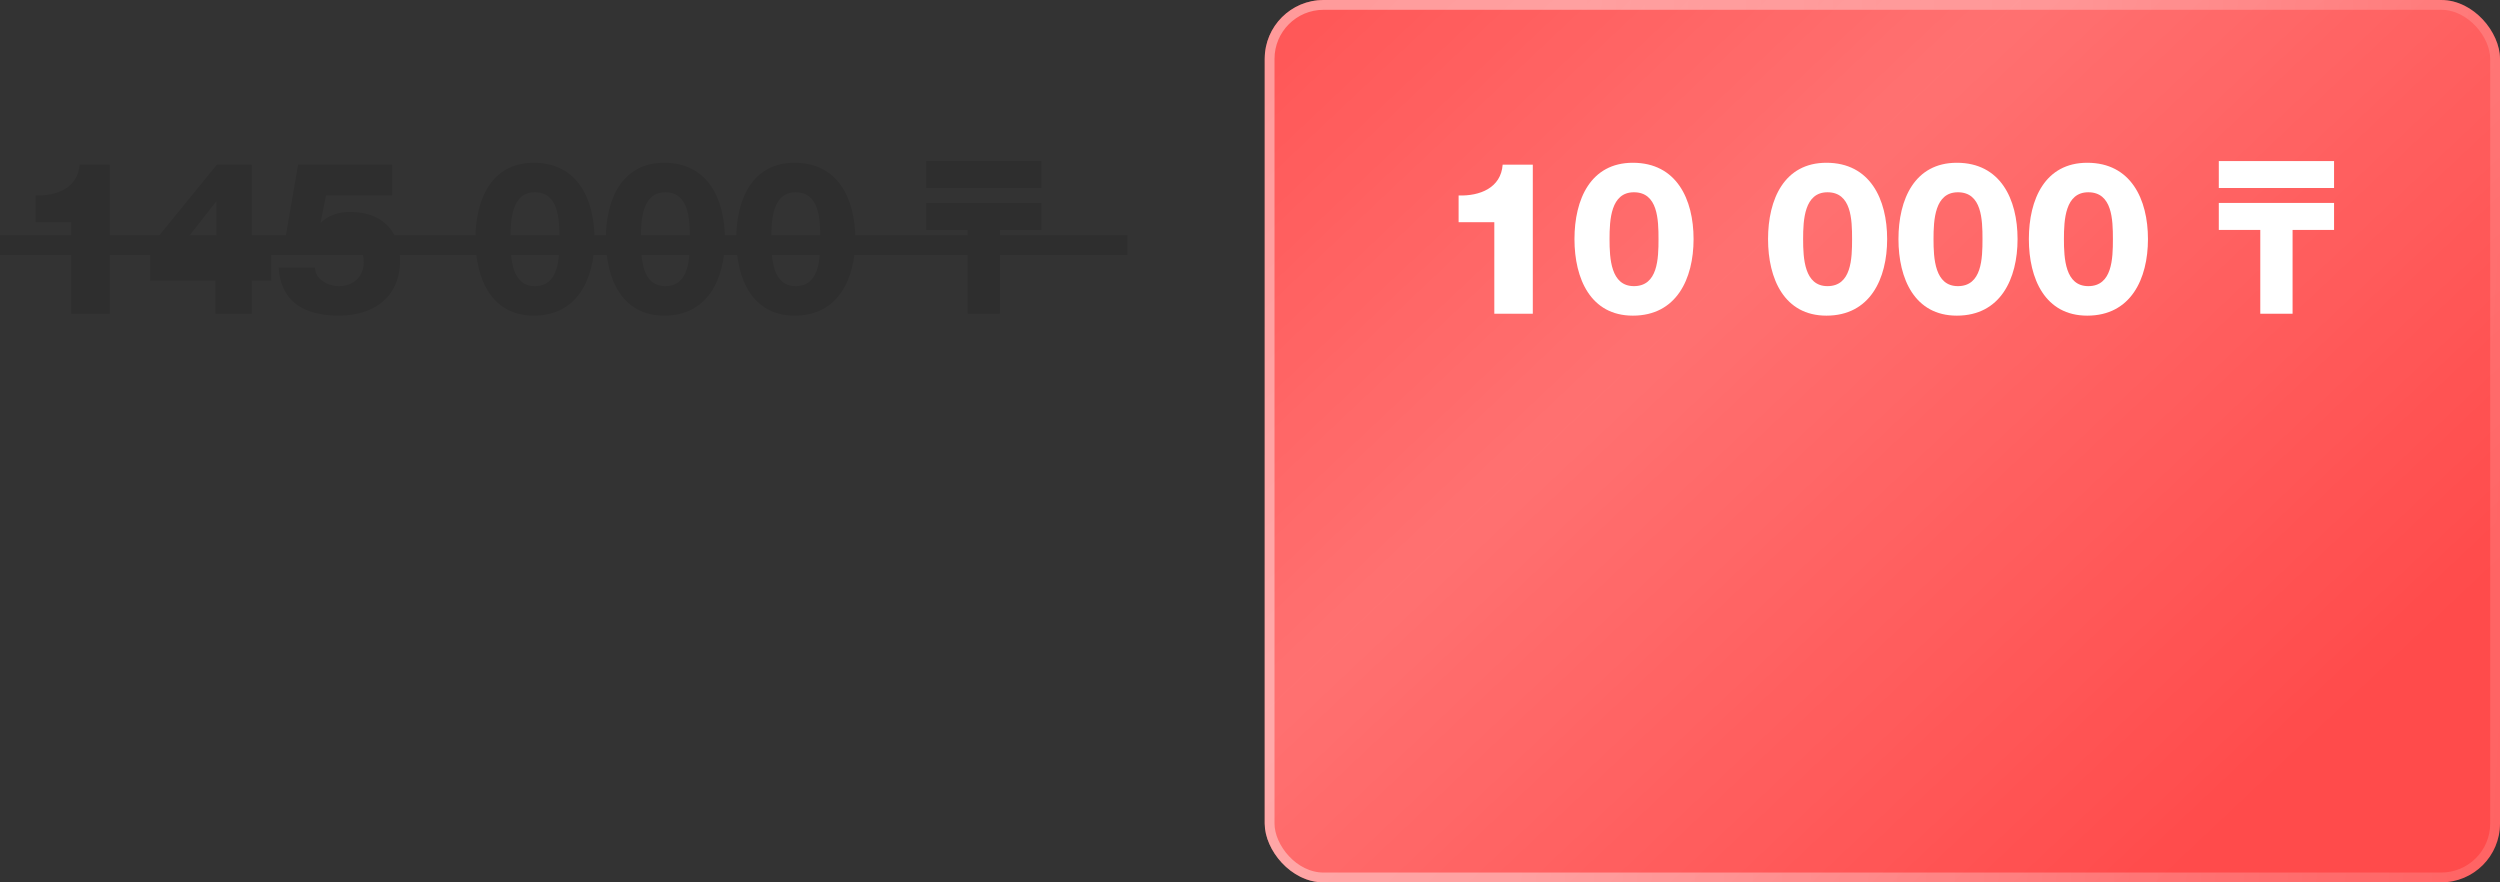 <?xml version="1.0" encoding="UTF-8"?> <svg xmlns="http://www.w3.org/2000/svg" width="255" height="90" viewBox="0 0 255 90" fill="none"><rect x="0" y="0" width="255" height="90" fill="#333333" stroke="none"/><rect x="129" width="126" height="90" rx="6" fill="#FF4B4B"></rect><rect x="129" width="126" height="90" rx="6" fill="url(#paint0_linear_2387_549)" fill-opacity="0.21"></rect><rect x="129.5" y="0.5" width="125" height="89" rx="5.5" stroke="url(#paint1_linear_2387_549)" stroke-opacity="0.4"></rect><path d="M152.42 22.665H148.778V19.939C150.937 20.005 153.096 19.176 153.271 16.798H156.346V32H152.42V22.665ZM166.55 32.196C162.254 32.196 160.596 28.445 160.596 24.388C160.596 20.31 162.254 16.602 166.55 16.602C171 16.602 172.744 20.31 172.744 24.388C172.744 28.445 171 32.196 166.55 32.196ZM166.659 29.186C169.102 29.186 169.168 26.373 169.168 24.388C169.168 22.404 169.102 19.612 166.659 19.612C164.304 19.612 164.173 22.404 164.173 24.388C164.173 26.373 164.304 29.186 166.659 29.186ZM186.295 32.196C181.999 32.196 180.341 28.445 180.341 24.388C180.341 20.31 181.999 16.602 186.295 16.602C190.744 16.602 192.489 20.31 192.489 24.388C192.489 28.445 190.744 32.196 186.295 32.196ZM186.404 29.186C188.847 29.186 188.912 26.373 188.912 24.388C188.912 22.404 188.847 19.612 186.404 19.612C184.049 19.612 183.918 22.404 183.918 24.388C183.918 26.373 184.049 29.186 186.404 29.186ZM199.597 32.196C195.3 32.196 193.643 28.445 193.643 24.388C193.643 20.31 195.3 16.602 199.597 16.602C204.046 16.602 205.791 20.31 205.791 24.388C205.791 28.445 204.046 32.196 199.597 32.196ZM199.706 29.186C202.149 29.186 202.214 26.373 202.214 24.388C202.214 22.404 202.149 19.612 199.706 19.612C197.35 19.612 197.219 22.404 197.219 24.388C197.219 26.373 197.35 29.186 199.706 29.186ZM212.898 32.196C208.602 32.196 206.944 28.445 206.944 24.388C206.944 20.31 208.602 16.602 212.898 16.602C217.348 16.602 219.092 20.31 219.092 24.388C219.092 28.445 217.348 32.196 212.898 32.196ZM213.007 29.186C215.45 29.186 215.516 26.373 215.516 24.388C215.516 22.404 215.45 19.612 213.007 19.612C210.652 19.612 210.521 22.404 210.521 24.388C210.521 26.373 210.652 29.186 213.007 29.186ZM233.843 32H230.549V23.451H226.318V20.702H238.074V23.451H233.843V32ZM226.318 16.428H238.074V19.176H226.318V16.428Z" fill="white"></path><g opacity="0.1"><path d="M7.269 22.665H3.627V19.939C5.786 20.005 7.945 19.176 8.12 16.798H11.195V32H7.269V22.665ZM18.194 25.479H22.076V20.572H22.032L18.194 25.479ZM25.674 25.479H27.659V28.619H25.674V32H21.967V28.619H15.315V25.152L22.119 16.798H25.674V25.479ZM28.42 27.289H32.128C32.128 28.489 33.458 29.186 34.57 29.186C36.032 29.186 37.1 28.227 37.1 26.744C37.1 25.261 36.25 24.236 34.701 24.236C33.654 24.236 32.869 24.454 32.28 25.392H28.922L30.405 16.798H40.001V19.939H33.262L32.695 22.709H32.738C33.502 21.946 34.548 21.618 35.704 21.618C38.823 21.618 40.808 23.407 40.808 26.569C40.808 30.321 38.103 32.196 34.57 32.196C31.233 32.196 28.66 30.953 28.42 27.289ZM54.446 32.196C50.149 32.196 48.492 28.445 48.492 24.388C48.492 20.31 50.149 16.602 54.446 16.602C58.895 16.602 60.64 20.31 60.64 24.388C60.64 28.445 58.895 32.196 54.446 32.196ZM54.555 29.186C56.998 29.186 57.063 26.373 57.063 24.388C57.063 22.404 56.998 19.612 54.555 19.612C52.2 19.612 52.069 22.404 52.069 24.388C52.069 26.373 52.2 29.186 54.555 29.186ZM67.748 32.196C63.451 32.196 61.793 28.445 61.793 24.388C61.793 20.31 63.451 16.602 67.748 16.602C72.197 16.602 73.942 20.31 73.942 24.388C73.942 28.445 72.197 32.196 67.748 32.196ZM67.857 29.186C70.299 29.186 70.365 26.373 70.365 24.388C70.365 22.404 70.299 19.612 67.857 19.612C65.501 19.612 65.37 22.404 65.37 24.388C65.37 26.373 65.501 29.186 67.857 29.186ZM81.049 32.196C76.752 32.196 75.095 28.445 75.095 24.388C75.095 20.31 76.752 16.602 81.049 16.602C85.498 16.602 87.243 20.31 87.243 24.388C87.243 28.445 85.498 32.196 81.049 32.196ZM81.158 29.186C83.601 29.186 83.666 26.373 83.666 24.388C83.666 22.404 83.601 19.612 81.158 19.612C78.803 19.612 78.672 22.404 78.672 24.388C78.672 26.373 78.803 29.186 81.158 29.186ZM101.993 32H98.7V23.451H94.469V20.702H106.225V23.451H101.993V32ZM94.469 16.428H106.225V19.176H94.469V16.428Z" fill="black"></path><line x1="115" y1="25" y2="25" stroke="black" stroke-width="2"></line></g><defs><linearGradient id="paint0_linear_2387_549" x1="168.508" y1="-64.565" x2="270.281" y2="43.356" gradientUnits="userSpaceOnUse"><stop stop-color="white" stop-opacity="0"></stop><stop offset="0.49" stop-color="white"></stop><stop offset="1" stop-color="white" stop-opacity="0"></stop></linearGradient><linearGradient id="paint1_linear_2387_549" x1="157.064" y1="45" x2="306.948" y2="53.775" gradientUnits="userSpaceOnUse"><stop stop-color="white"></stop><stop offset="1" stop-color="white" stop-opacity="0"></stop></linearGradient></defs></svg> 